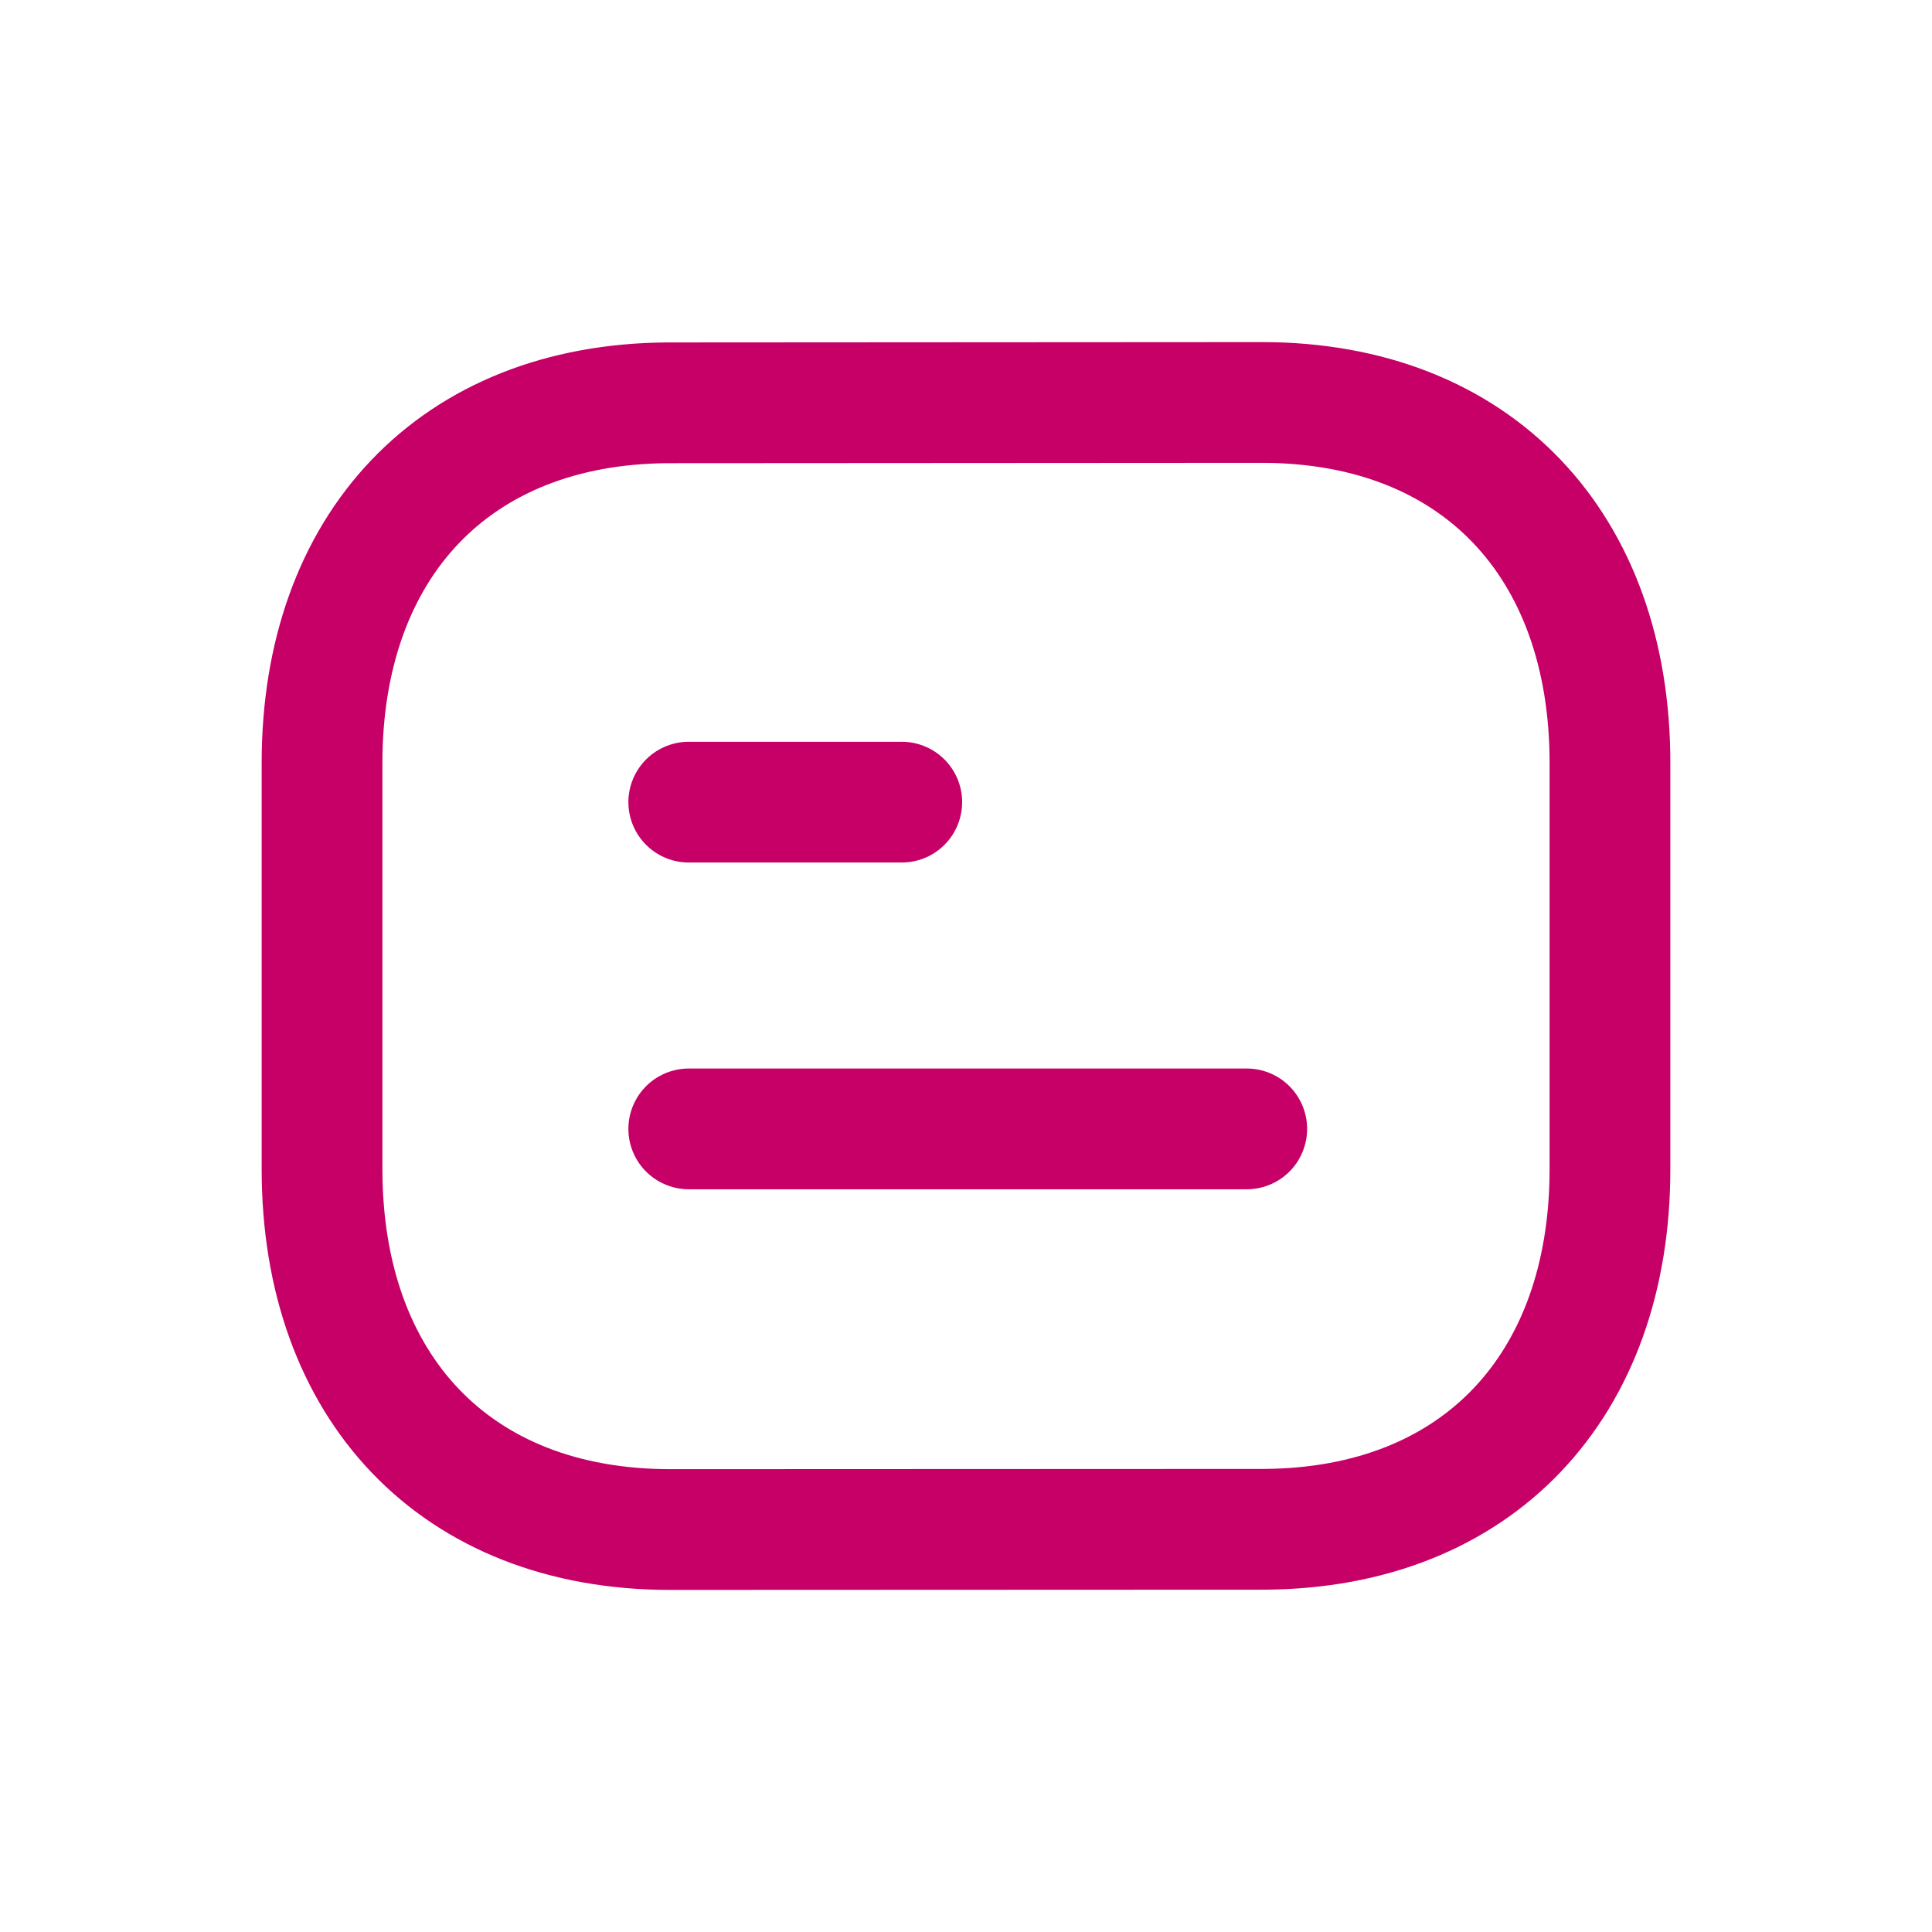 <?xml version="1.0" encoding="utf-8"?><svg width="16" height="16" viewBox="0 0 16 16" xmlns="http://www.w3.org/2000/svg" xmlns:xlink="http://www.w3.org/1999/xlink" style="fill: none"><path d="M10.325 9.349H5.704" style="stroke: #c60067; stroke-linecap: round; stroke-linejoin: round" /><path d="M7.468 6.643H5.704" style="stroke: #c60067; stroke-linecap: round; stroke-linejoin: round" /><path d="M10.449 3.333C10.449 3.333 5.535 3.336 5.527 3.336C3.761 3.347 2.667 4.523 2.667 6.317V9.683C2.667 11.486 3.769 12.667 5.551 12.667C5.551 12.667 10.464 12.665 10.472 12.665C12.239 12.654 13.333 11.477 13.333 9.683V6.317C13.333 4.514 12.231 3.333 10.449 3.333Z" style="fill-rule: evenodd; clip-rule: evenodd; stroke: #c60067; stroke-linecap: round; stroke-linejoin: round" /></svg>